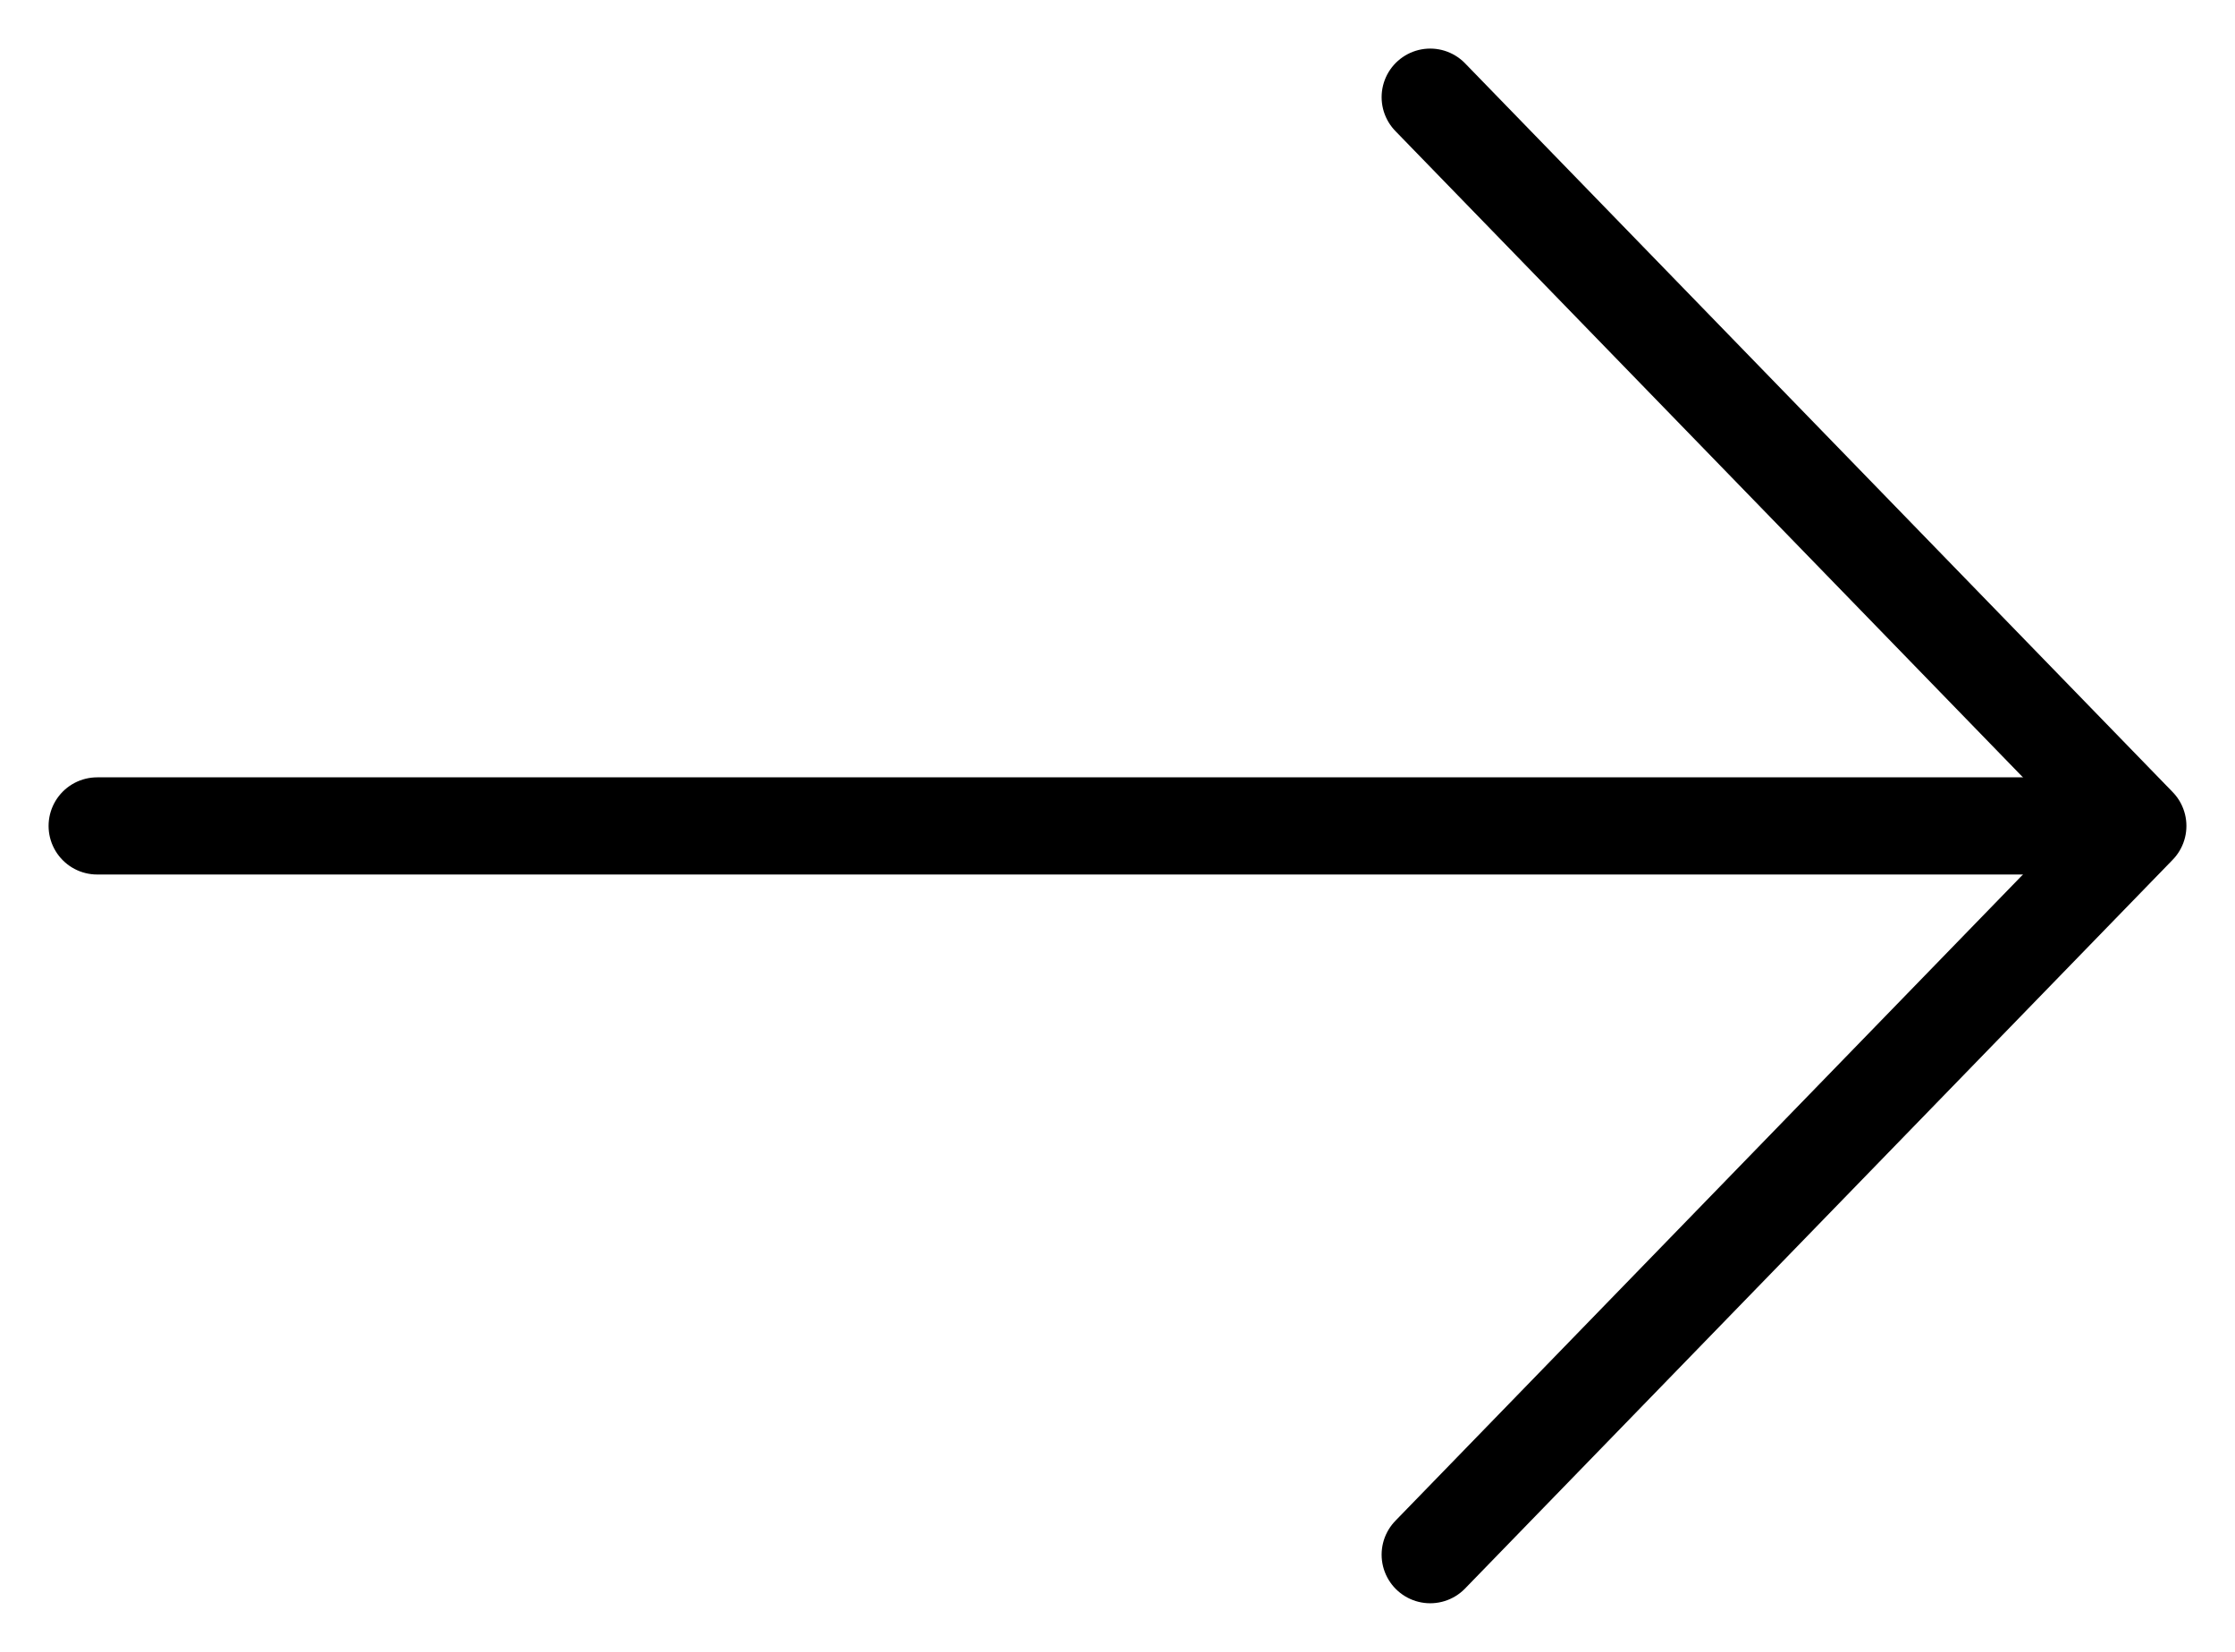 <svg xmlns="http://www.w3.org/2000/svg" width="23" height="17" viewBox="0 0 23 17" fill="none"><g id="Group 1"><path id="Vector" d="M20.857 8.5L1 8.5" stroke="black" stroke-linecap="round" stroke-linejoin="round"></path><path id="Vector_2" d="M14.718 16L22 8.5L14.718 1" stroke="black" stroke-linecap="round" stroke-linejoin="round"></path></g></svg>